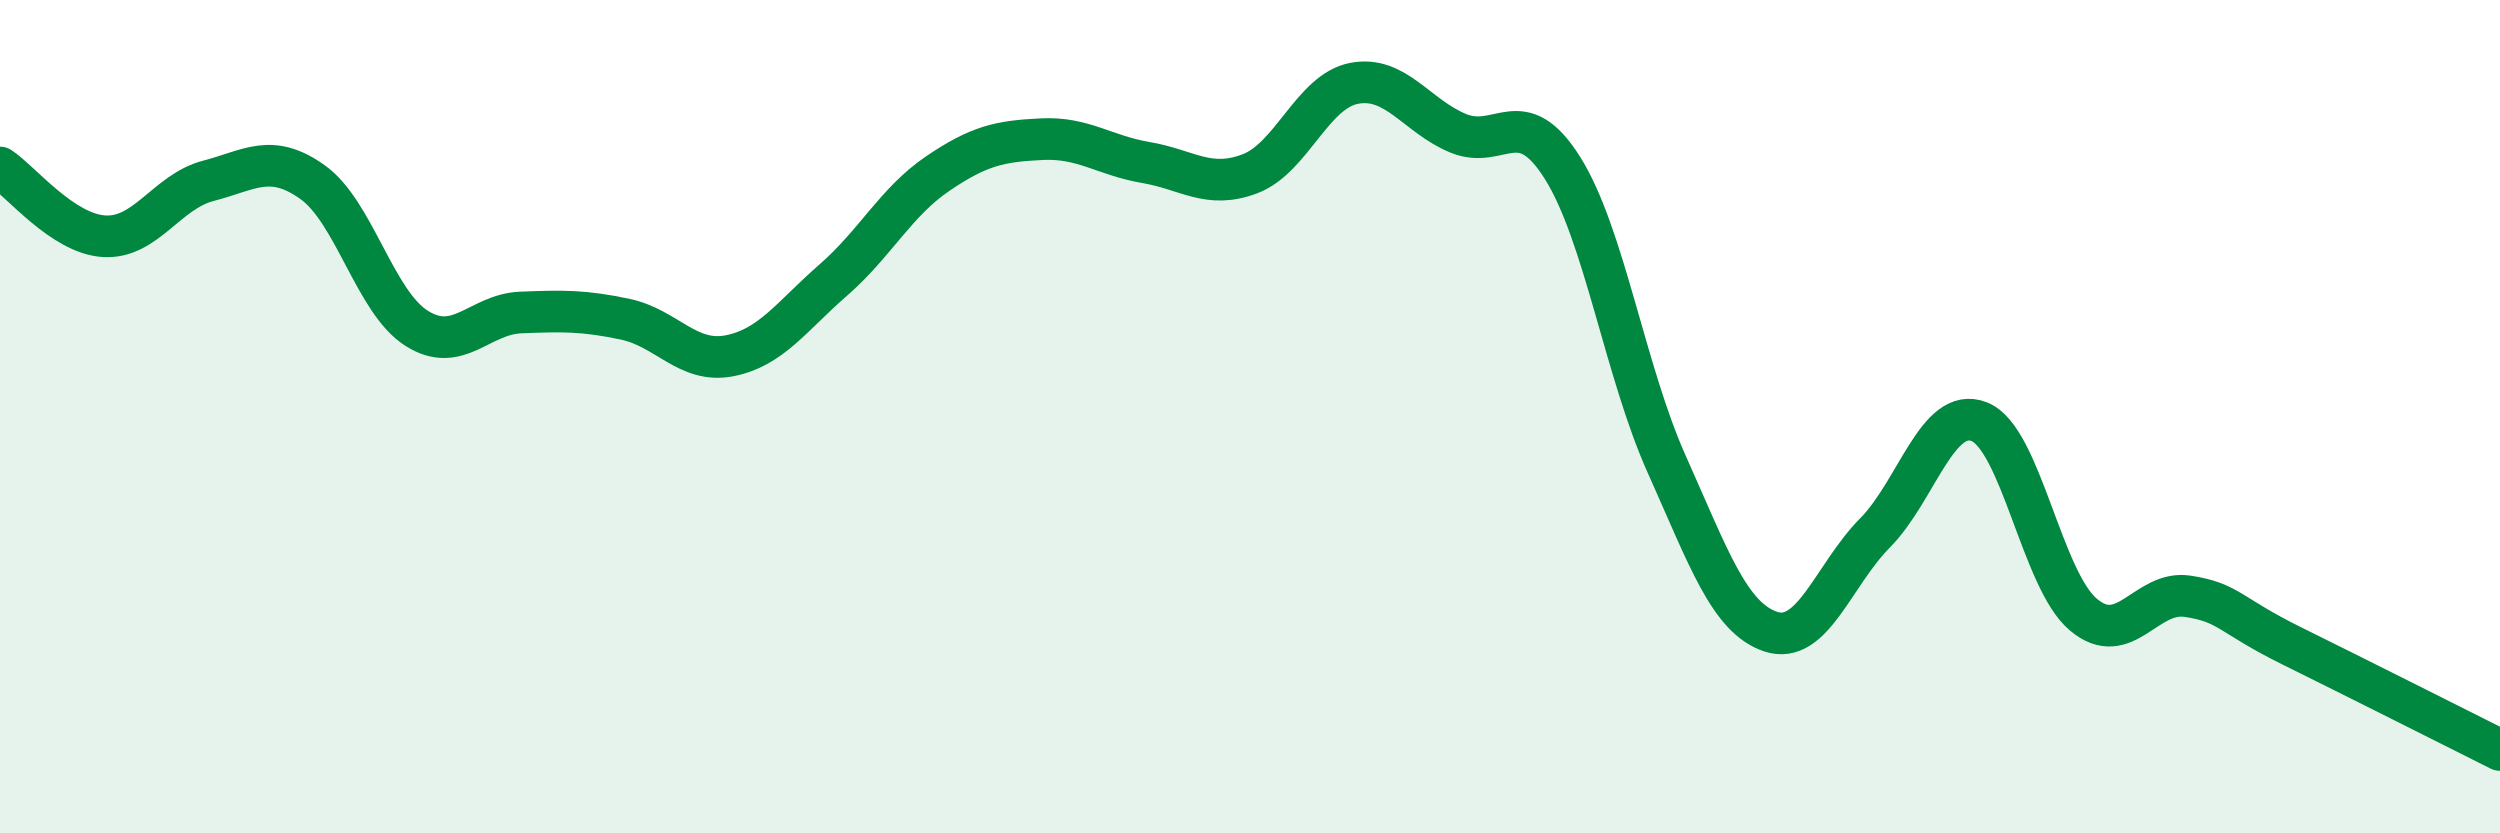 
    <svg width="60" height="20" viewBox="0 0 60 20" xmlns="http://www.w3.org/2000/svg">
      <path
        d="M 0,4.02 C 0.5,4.35 1.5,5.61 2.5,5.67 C 3.5,5.73 4,4.6 5,4.34 C 6,4.08 6.5,3.66 7.5,4.37 C 8.5,5.08 9,7.25 10,7.88 C 11,8.51 11.5,7.54 12.5,7.5 C 13.5,7.46 14,7.45 15,7.66 C 16,7.87 16.5,8.73 17.5,8.54 C 18.5,8.35 19,7.59 20,6.72 C 21,5.85 21.5,4.85 22.5,4.17 C 23.5,3.49 24,3.39 25,3.34 C 26,3.29 26.5,3.73 27.5,3.9 C 28.5,4.07 29,4.55 30,4.17 C 31,3.79 31.5,2.19 32.5,2 C 33.5,1.81 34,2.79 35,3.2 C 36,3.61 36.5,2.44 37.5,4.03 C 38.5,5.62 39,8.91 40,11.14 C 41,13.37 41.5,14.83 42.5,15.16 C 43.5,15.49 44,13.8 45,12.79 C 46,11.78 46.5,9.73 47.5,10.12 C 48.5,10.51 49,13.91 50,14.75 C 51,15.59 51.5,14.16 52.5,14.31 C 53.5,14.46 53.5,14.76 55,15.5 C 56.5,16.24 59,17.5 60,18L60 20L0 20Z"
        fill="#008740"
        opacity="0.1"
        stroke-linecap="round"
        stroke-linejoin="round"
      />
      <path
        d="M 0,4.02 C 0.5,4.35 1.5,5.61 2.5,5.67 C 3.5,5.73 4,4.6 5,4.34 C 6,4.08 6.5,3.66 7.5,4.37 C 8.5,5.08 9,7.25 10,7.88 C 11,8.51 11.5,7.54 12.5,7.5 C 13.5,7.46 14,7.45 15,7.66 C 16,7.87 16.5,8.73 17.5,8.54 C 18.5,8.35 19,7.59 20,6.72 C 21,5.85 21.5,4.85 22.5,4.17 C 23.5,3.49 24,3.39 25,3.34 C 26,3.29 26.5,3.73 27.5,3.9 C 28.5,4.07 29,4.55 30,4.17 C 31,3.79 31.5,2.19 32.5,2 C 33.5,1.81 34,2.79 35,3.2 C 36,3.61 36.5,2.44 37.5,4.03 C 38.5,5.62 39,8.91 40,11.14 C 41,13.37 41.5,14.83 42.5,15.16 C 43.5,15.49 44,13.8 45,12.79 C 46,11.78 46.5,9.73 47.5,10.12 C 48.5,10.51 49,13.91 50,14.75 C 51,15.59 51.5,14.16 52.5,14.31 C 53.5,14.46 53.5,14.76 55,15.5 C 56.5,16.24 59,17.5 60,18"
        stroke="#008740"
        stroke-width="1"
        fill="none"
        stroke-linecap="round"
        stroke-linejoin="round"
      />
    </svg>
  